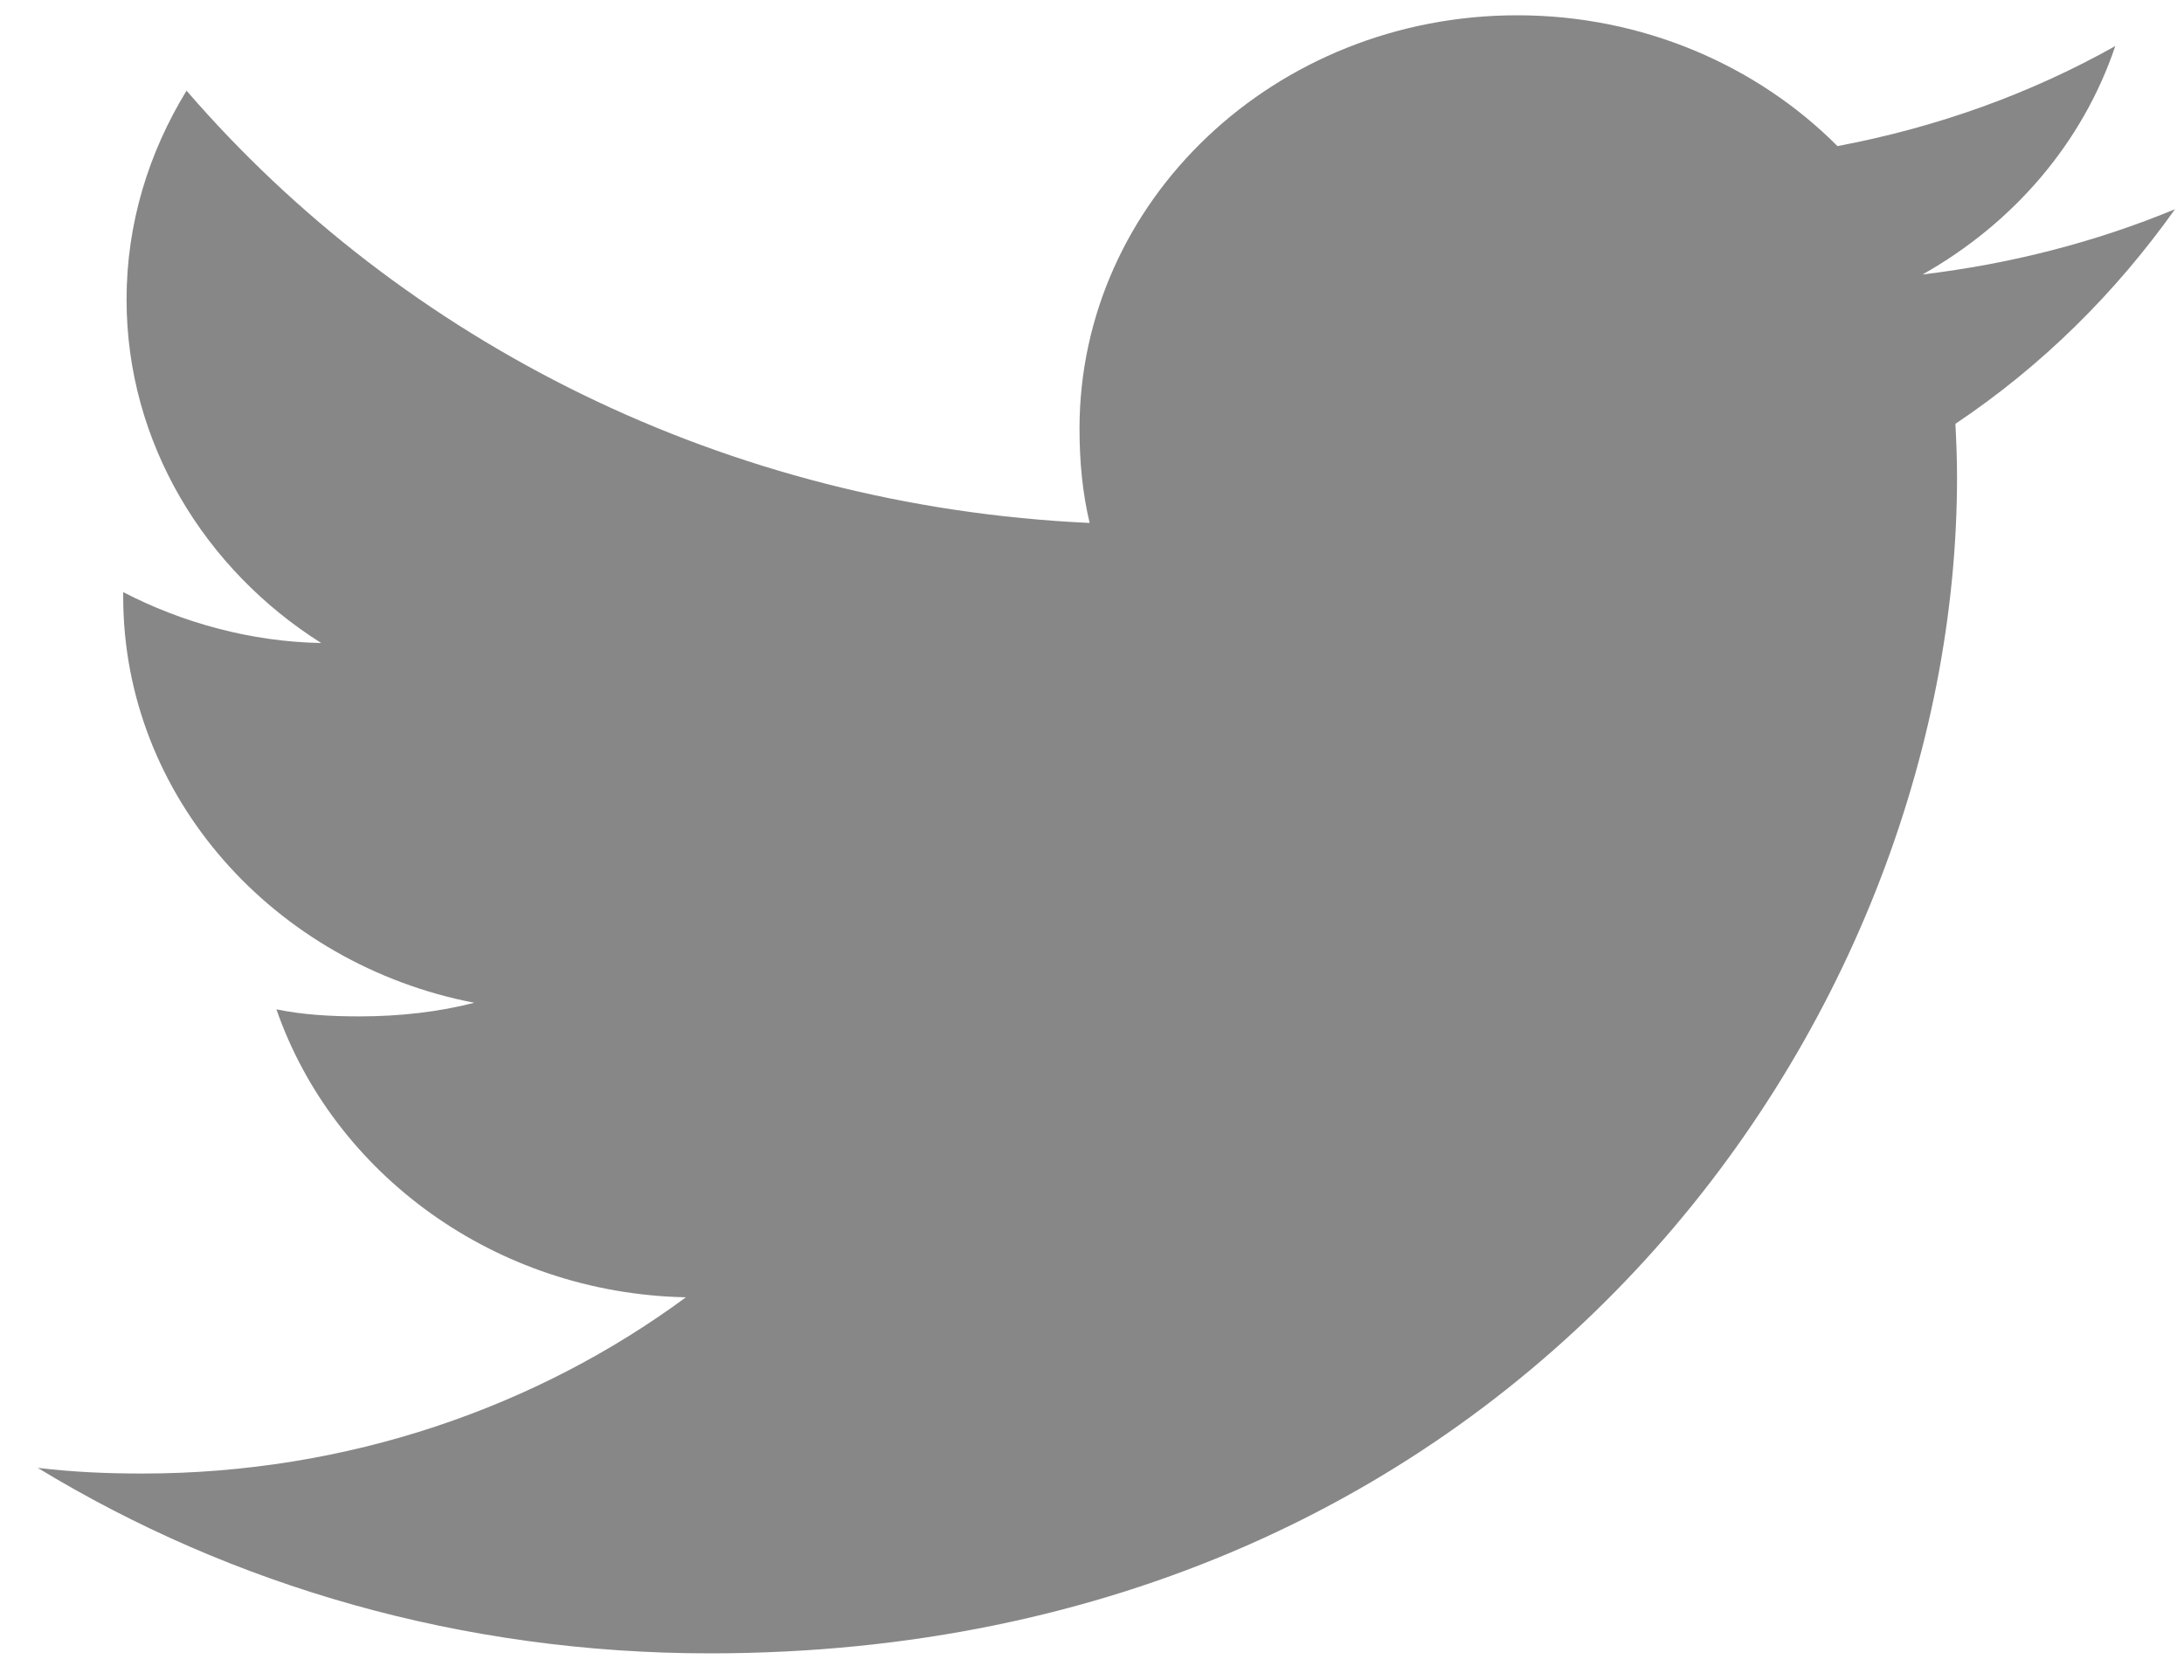 <svg width="39" height="30" viewBox="0 0 39 30" fill="none" xmlns="http://www.w3.org/2000/svg">
<path d="M38.839 3.736C37.42 4.323 35.908 4.712 34.331 4.901C35.953 3.988 37.191 2.552 37.773 0.822C36.261 1.673 34.591 2.273 32.812 2.609C31.376 1.166 29.329 0.273 27.096 0.273C22.765 0.273 19.277 3.59 19.277 7.655C19.277 8.24 19.33 8.803 19.458 9.338C12.954 9.039 7.198 6.098 3.331 1.619C2.656 2.723 2.26 3.988 2.26 5.349C2.26 7.905 3.656 10.171 5.736 11.482C4.478 11.46 3.245 11.116 2.2 10.573C2.2 10.596 2.2 10.625 2.2 10.655C2.2 14.241 4.913 17.22 8.469 17.906C7.832 18.07 7.138 18.149 6.418 18.149C5.917 18.149 5.411 18.122 4.936 18.023C5.95 20.946 8.827 23.095 12.248 23.165C9.585 25.129 6.205 26.312 2.546 26.312C1.905 26.312 1.289 26.285 0.674 26.211C4.14 28.319 8.247 29.523 12.677 29.523C27.075 29.523 34.947 18.273 34.947 8.522C34.947 8.195 34.934 7.88 34.918 7.568C36.471 6.528 37.776 5.23 38.839 3.736Z" fill="#878787"/>
</svg>
